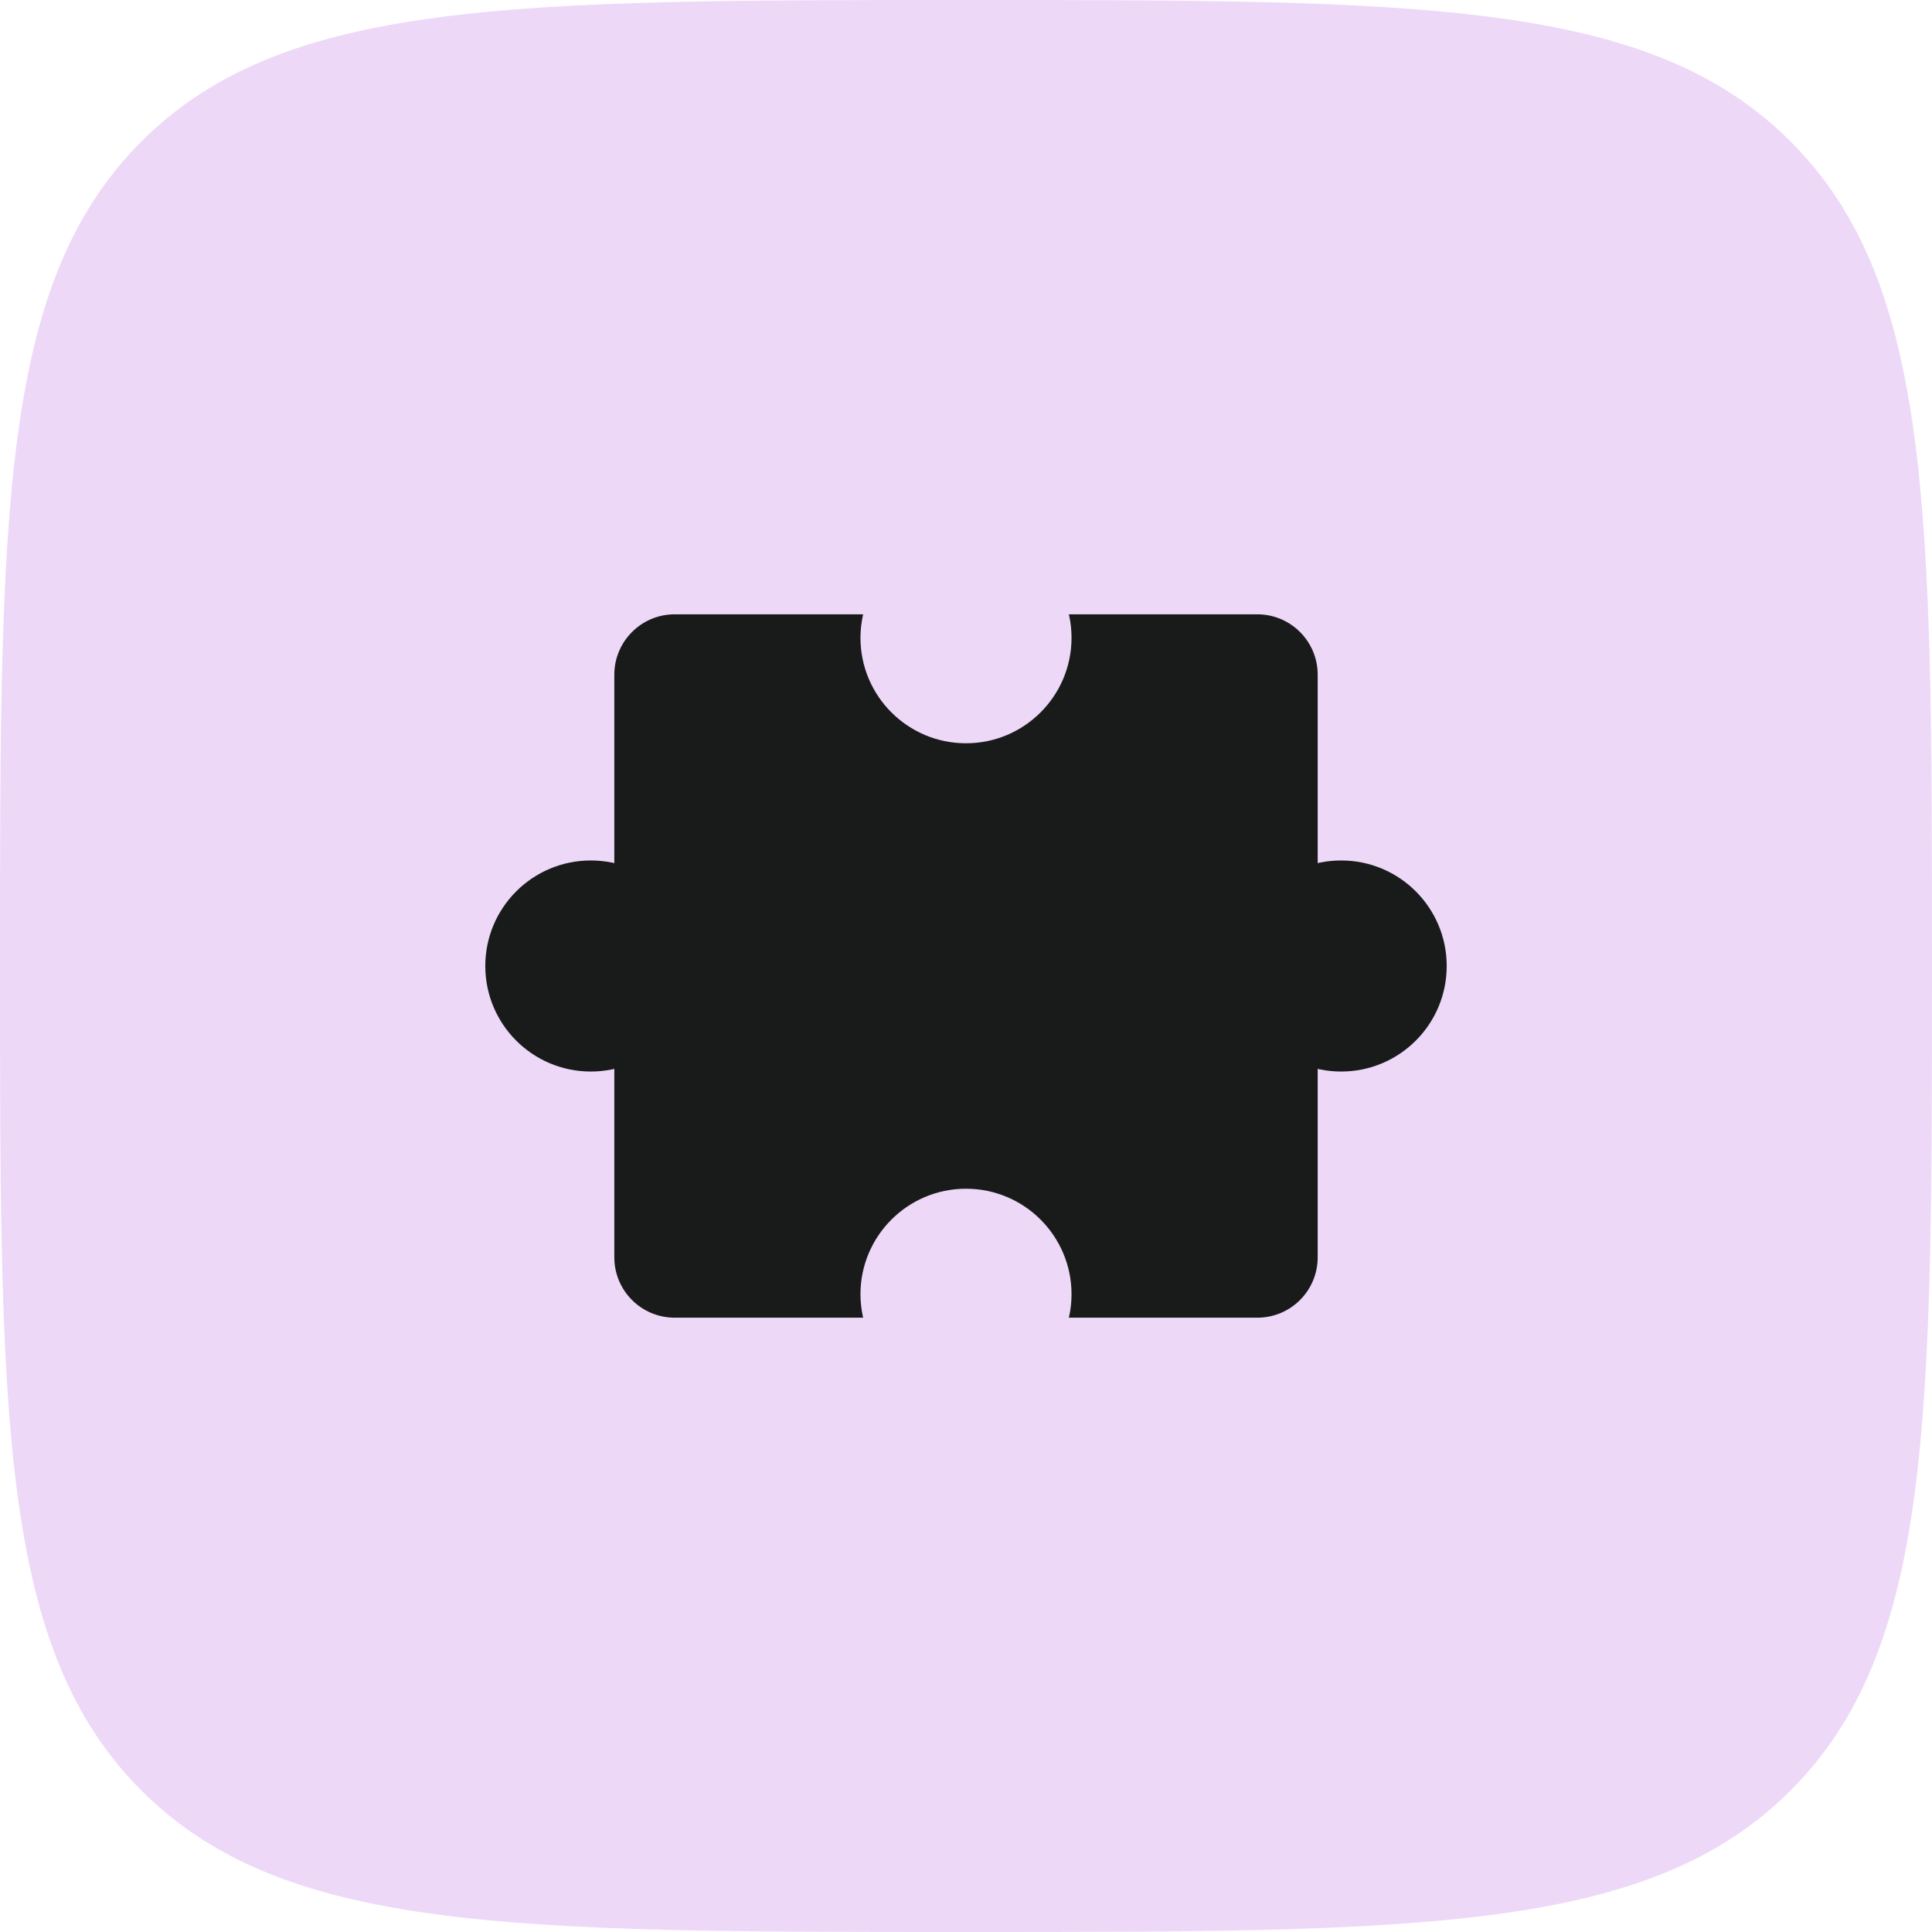 <svg width="32" height="32" viewBox="0 0 32 32" fill="none" xmlns="http://www.w3.org/2000/svg">
<path d="M0 16C0 8.458 0 4.686 2.343 2.343C4.686 0 8.458 0 16 0V0C23.543 0 27.314 0 29.657 2.343C32 4.686 32 8.458 32 16V16C32 23.543 32 27.314 29.657 29.657C27.314 32 23.543 32 16 32V32C8.458 32 4.686 32 2.343 29.657C0 27.314 0 23.543 0 16V16Z" fill="#EDD8F8"/>
<ellipse cx="9.786" cy="16" rx="1.748" ry="1.748" fill="#191B1B"/>
<circle cx="22.214" cy="16" r="1.748" fill="#191B1B"/>
<path fill-rule="evenodd" clip-rule="evenodd" d="M16 12.311C16.965 12.311 17.748 11.528 17.748 10.563C17.748 10.43 17.733 10.3 17.704 10.175H20.825C21.378 10.175 21.825 10.623 21.825 11.175V20.825C21.825 21.378 21.378 21.825 20.825 21.825H17.704C17.733 21.7 17.748 21.57 17.748 21.437C17.748 20.472 16.965 19.689 16 19.689C15.035 19.689 14.252 20.472 14.252 21.437C14.252 21.57 14.268 21.7 14.296 21.825H11.175C10.623 21.825 10.175 21.378 10.175 20.825V11.175C10.175 10.623 10.623 10.175 11.175 10.175H14.296C14.268 10.3 14.252 10.43 14.252 10.563C14.252 11.528 15.035 12.311 16 12.311Z" fill="#191B1B"/>
</svg>
